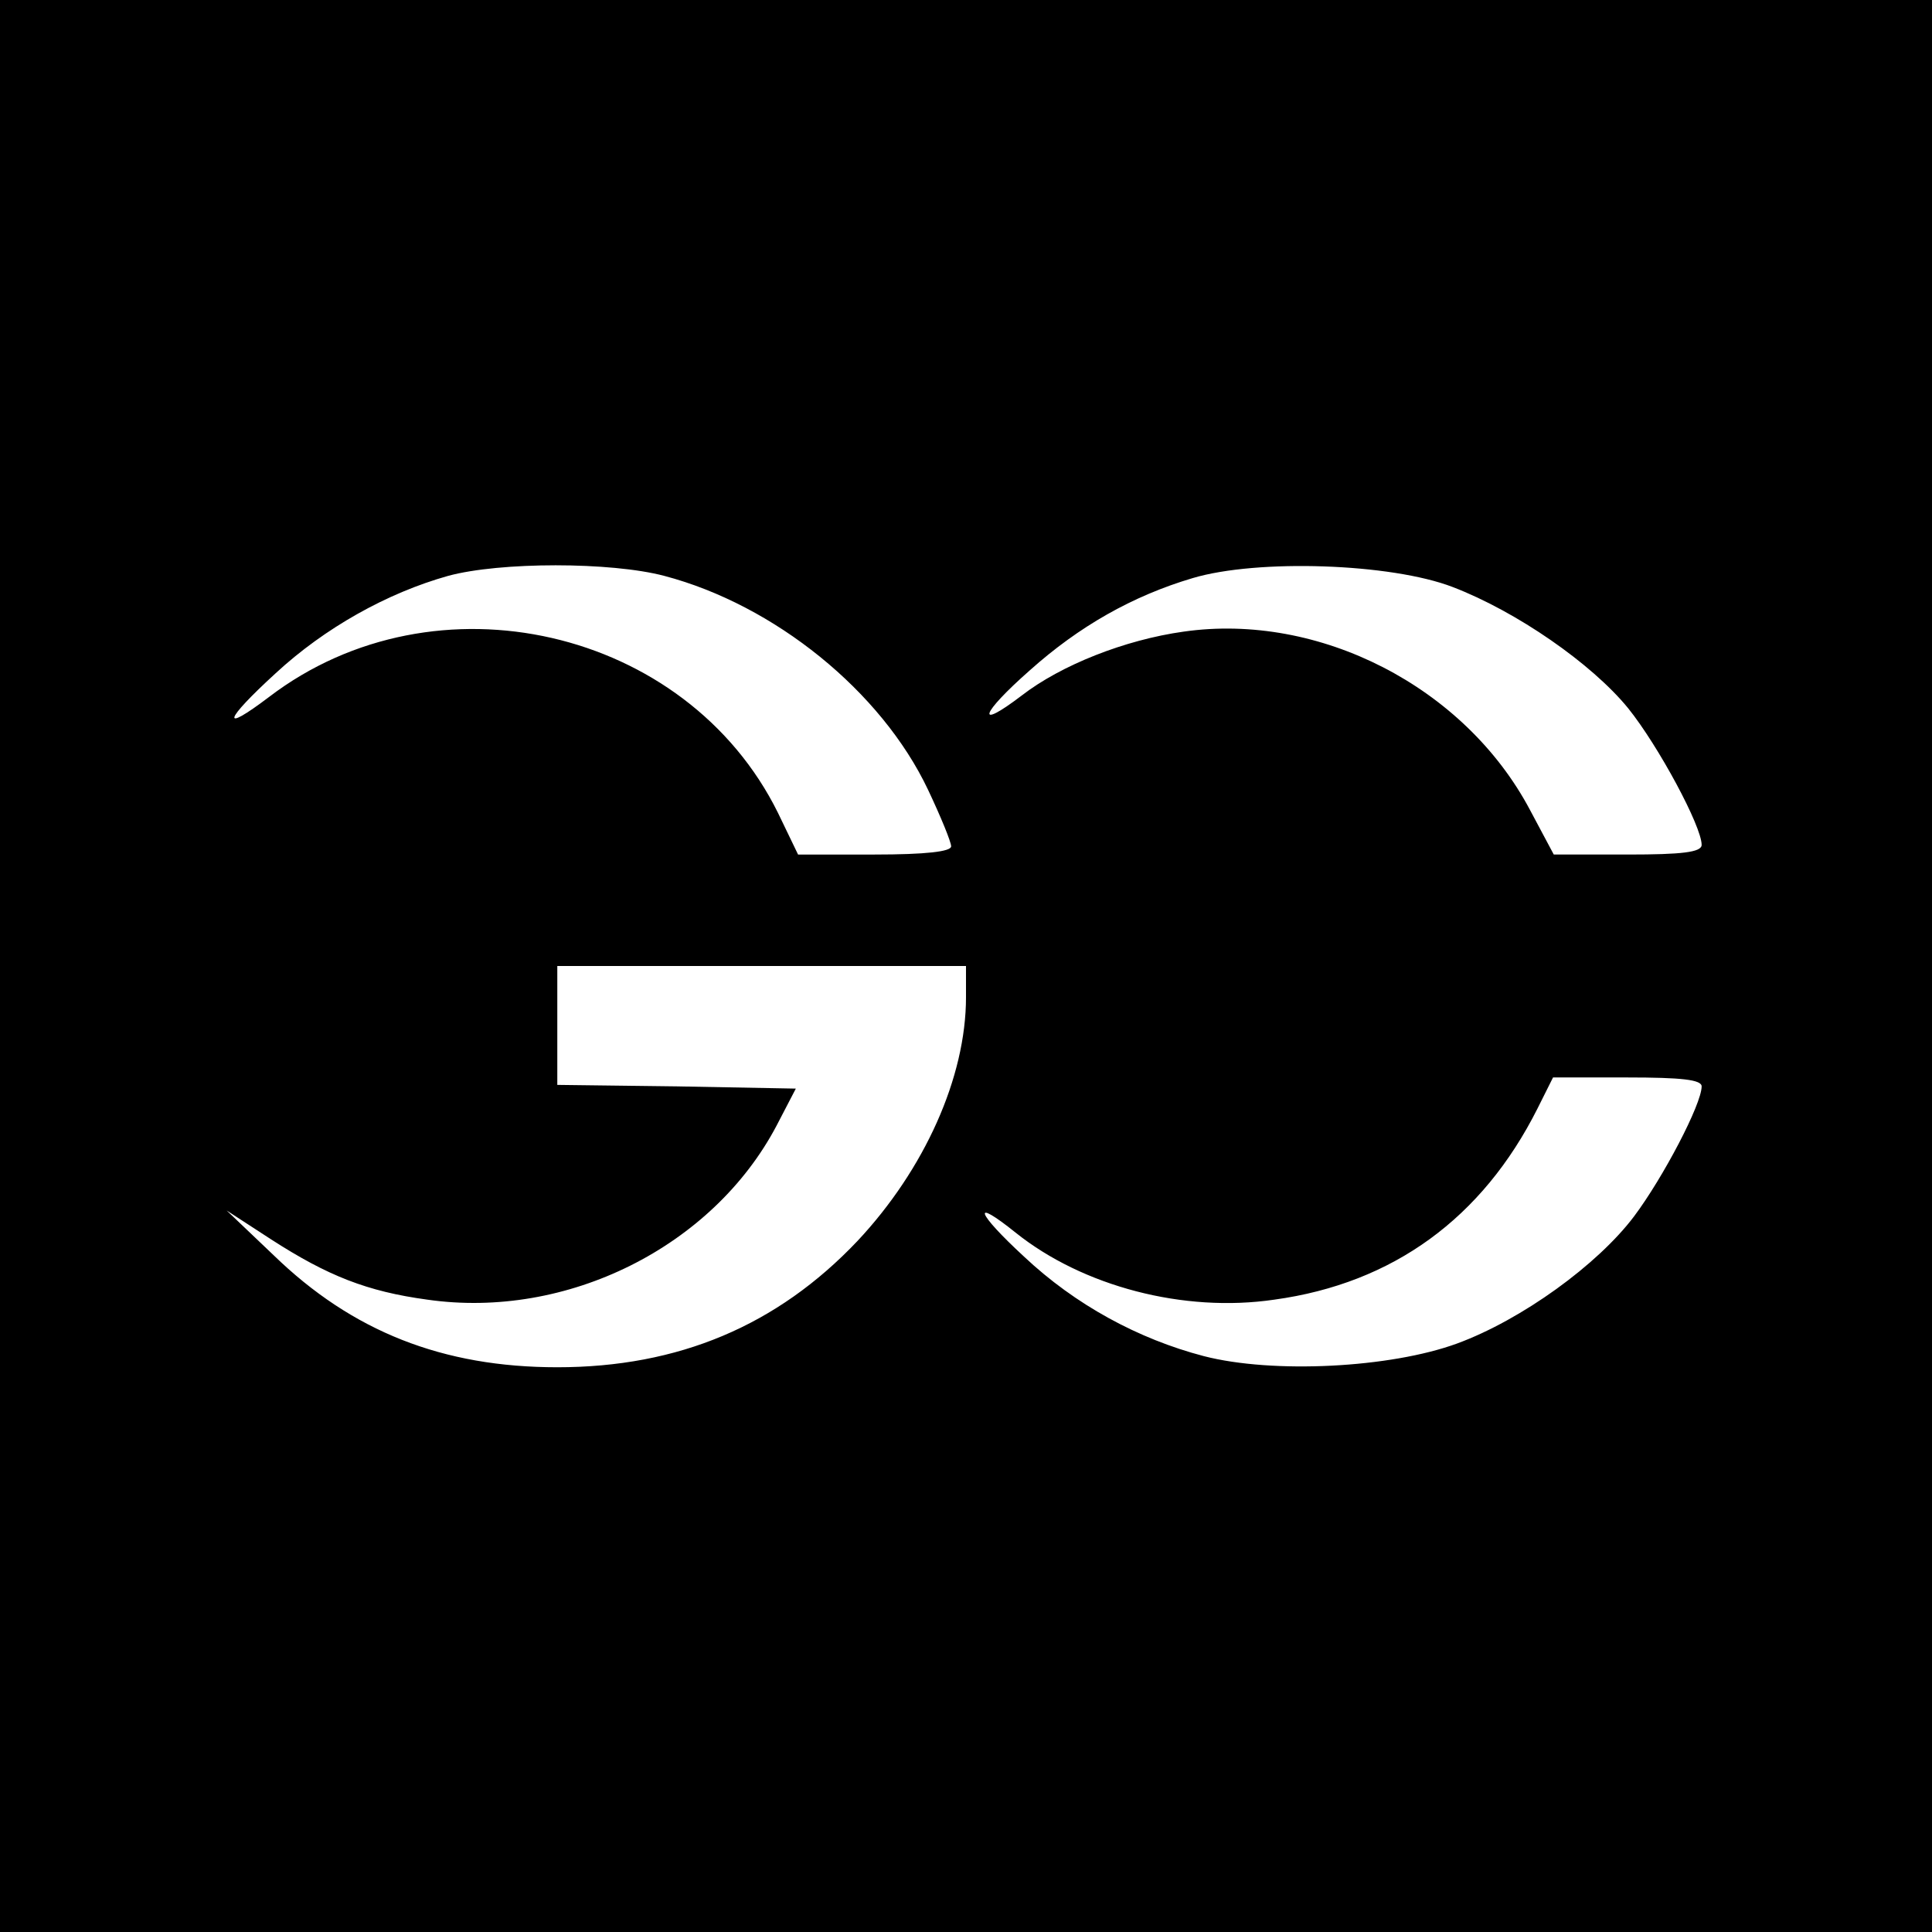 <?xml version="1.0" standalone="no"?>
<!DOCTYPE svg PUBLIC "-//W3C//DTD SVG 20010904//EN"
 "http://www.w3.org/TR/2001/REC-SVG-20010904/DTD/svg10.dtd">
<svg version="1.0" xmlns="http://www.w3.org/2000/svg"
 width="260pt" height="260pt" viewBox="0 0 260 260"
 preserveAspectRatio="xMidYMid meet">
<g transform="translate(0,260) scale(0.1,-0.1)"
fill="#000000" stroke="none">
<path d="M0 1300 l0 -1300 1300 0 1300 0 0 1300 0 1300 -1300 0 -1300 0 0
-1300z m894 525 c148 -39 292 -155 355 -288 17 -36 31 -70 31 -76 0 -7 -34
-11 -103 -11 l-103 0 -27 56 c-123 249 -461 327 -685 156 -66 -50 -61 -32 9
32 66 61 150 108 232 131 70 19 219 19 291 0z m1061 -15 c86 -33 187 -103 236
-163 41 -51 99 -159 99 -184 0 -10 -27 -13 -99 -13 l-100 0 -32 60 c-88 166
-284 266 -466 240 -79 -11 -165 -45 -218 -86 -63 -48 -56 -25 11 34 66 59 138
100 219 124 87 26 267 20 350 -12z m-655 -552 c0 -108 -56 -232 -146 -328
-108 -114 -241 -170 -404 -170 -154 0 -276 48 -382 151 l-63 60 60 -39 c76
-49 129 -70 210 -81 188 -27 384 71 470 234 l26 50 -160 3 -161 2 0 80 0 80
275 0 275 0 0 -42z m990 -120 c0 -24 -52 -123 -91 -175 -49 -65 -151 -139
-238 -171 -90 -33 -248 -41 -341 -17 -88 23 -173 69 -242 134 -64 59 -72 81
-11 32 90 -72 226 -108 348 -90 160 22 280 110 354 257 l21 42 100 0 c73 0
100 -3 100 -12z"/>
</g>
</svg>
